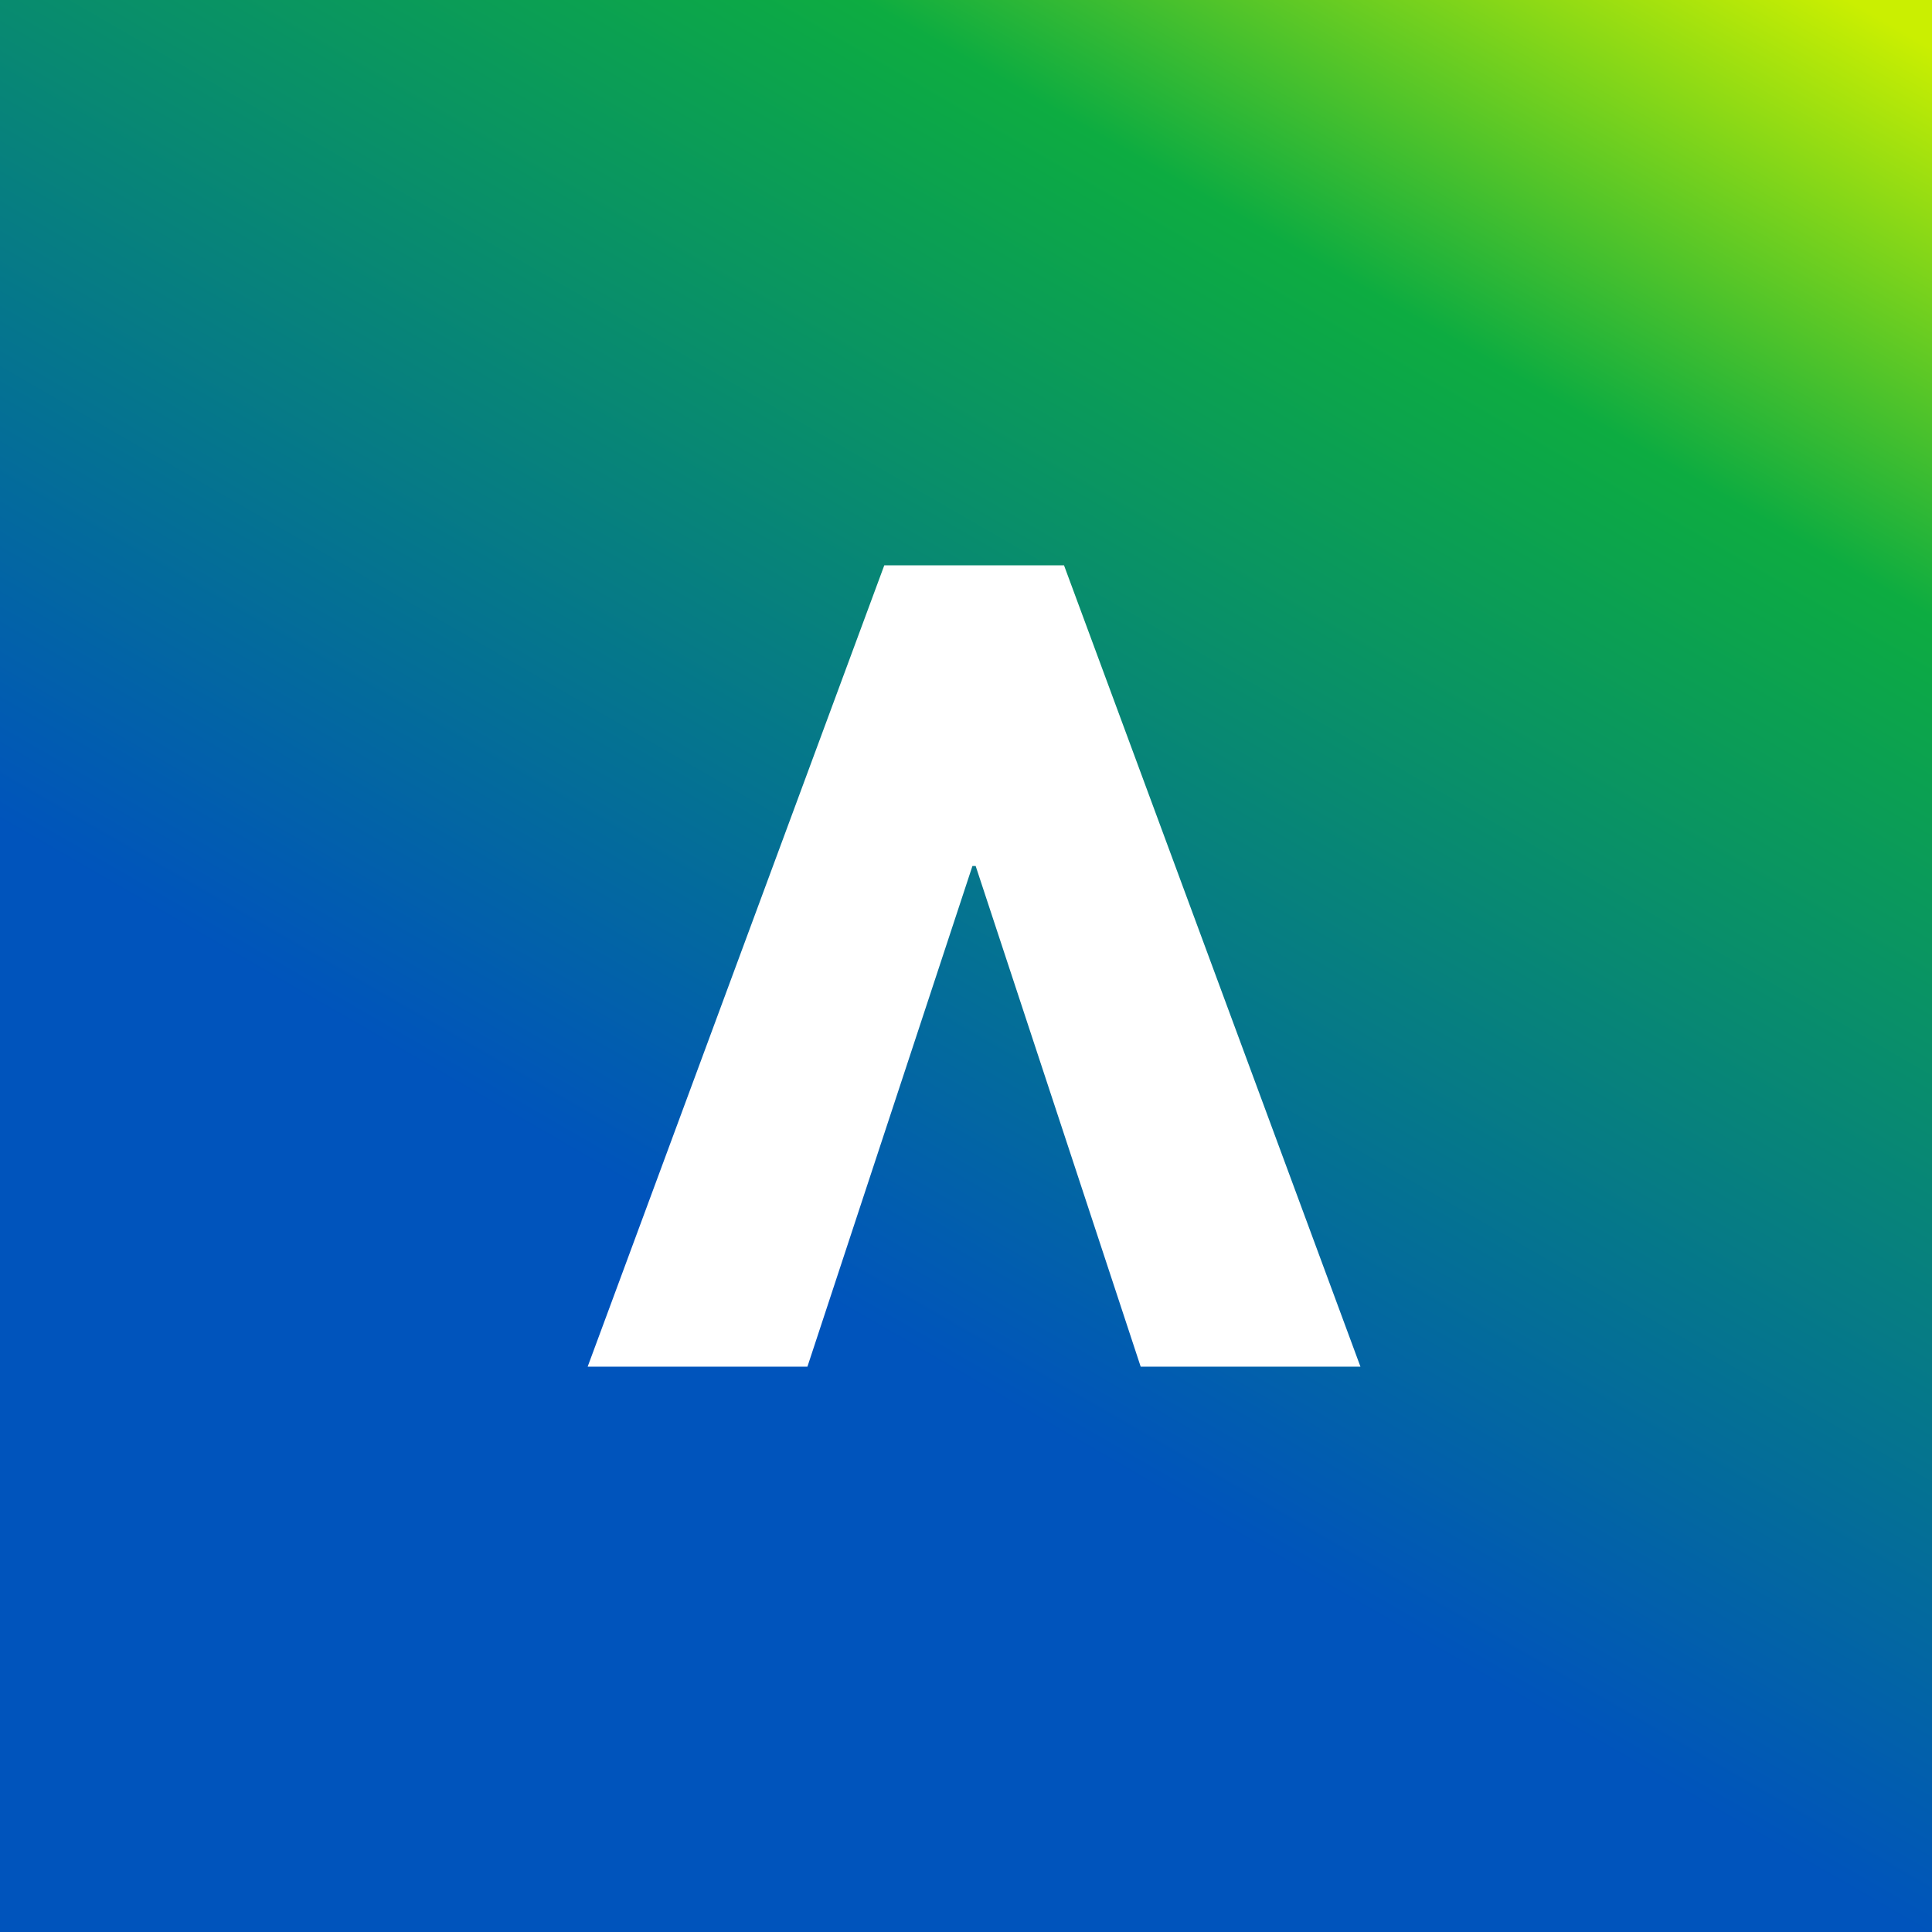 <?xml version="1.0" encoding="UTF-8"?>
<svg id="Layer_1" data-name="Layer 1" xmlns="http://www.w3.org/2000/svg" xmlns:xlink="http://www.w3.org/1999/xlink" viewBox="0 0 96 96">
  <rect x="0" y="0" width="96" height="96" fill="#333333" stroke="none"/>
  <defs>
    <style>
      .cls-1 {
        fill: url(#linear-gradient);
      }

      .cls-1, .cls-2 {
        stroke-width: 0px;
      }

      .cls-2 {
        fill: #fff;
      }
    </style>
    <linearGradient id="linear-gradient" x1="23.99" y1="89.58" x2="79.77" y2="-7.03" gradientUnits="userSpaceOnUse">
      <stop offset=".27" stop-color="#0054bc"/>
      <stop offset=".78" stop-color="#0dac41"/>
      <stop offset="1" stop-color="#caef01"/>
    </linearGradient>
  </defs>
  <rect class="cls-1" width="96" height="96"/>
  <polygon class="cls-2" points="43.94 28.09 29.2 67.91 40.12 67.91 48.32 43.03 48.48 43.03 56.68 67.91 67.6 67.91 52.87 28.09 43.94 28.09"/>
</svg>